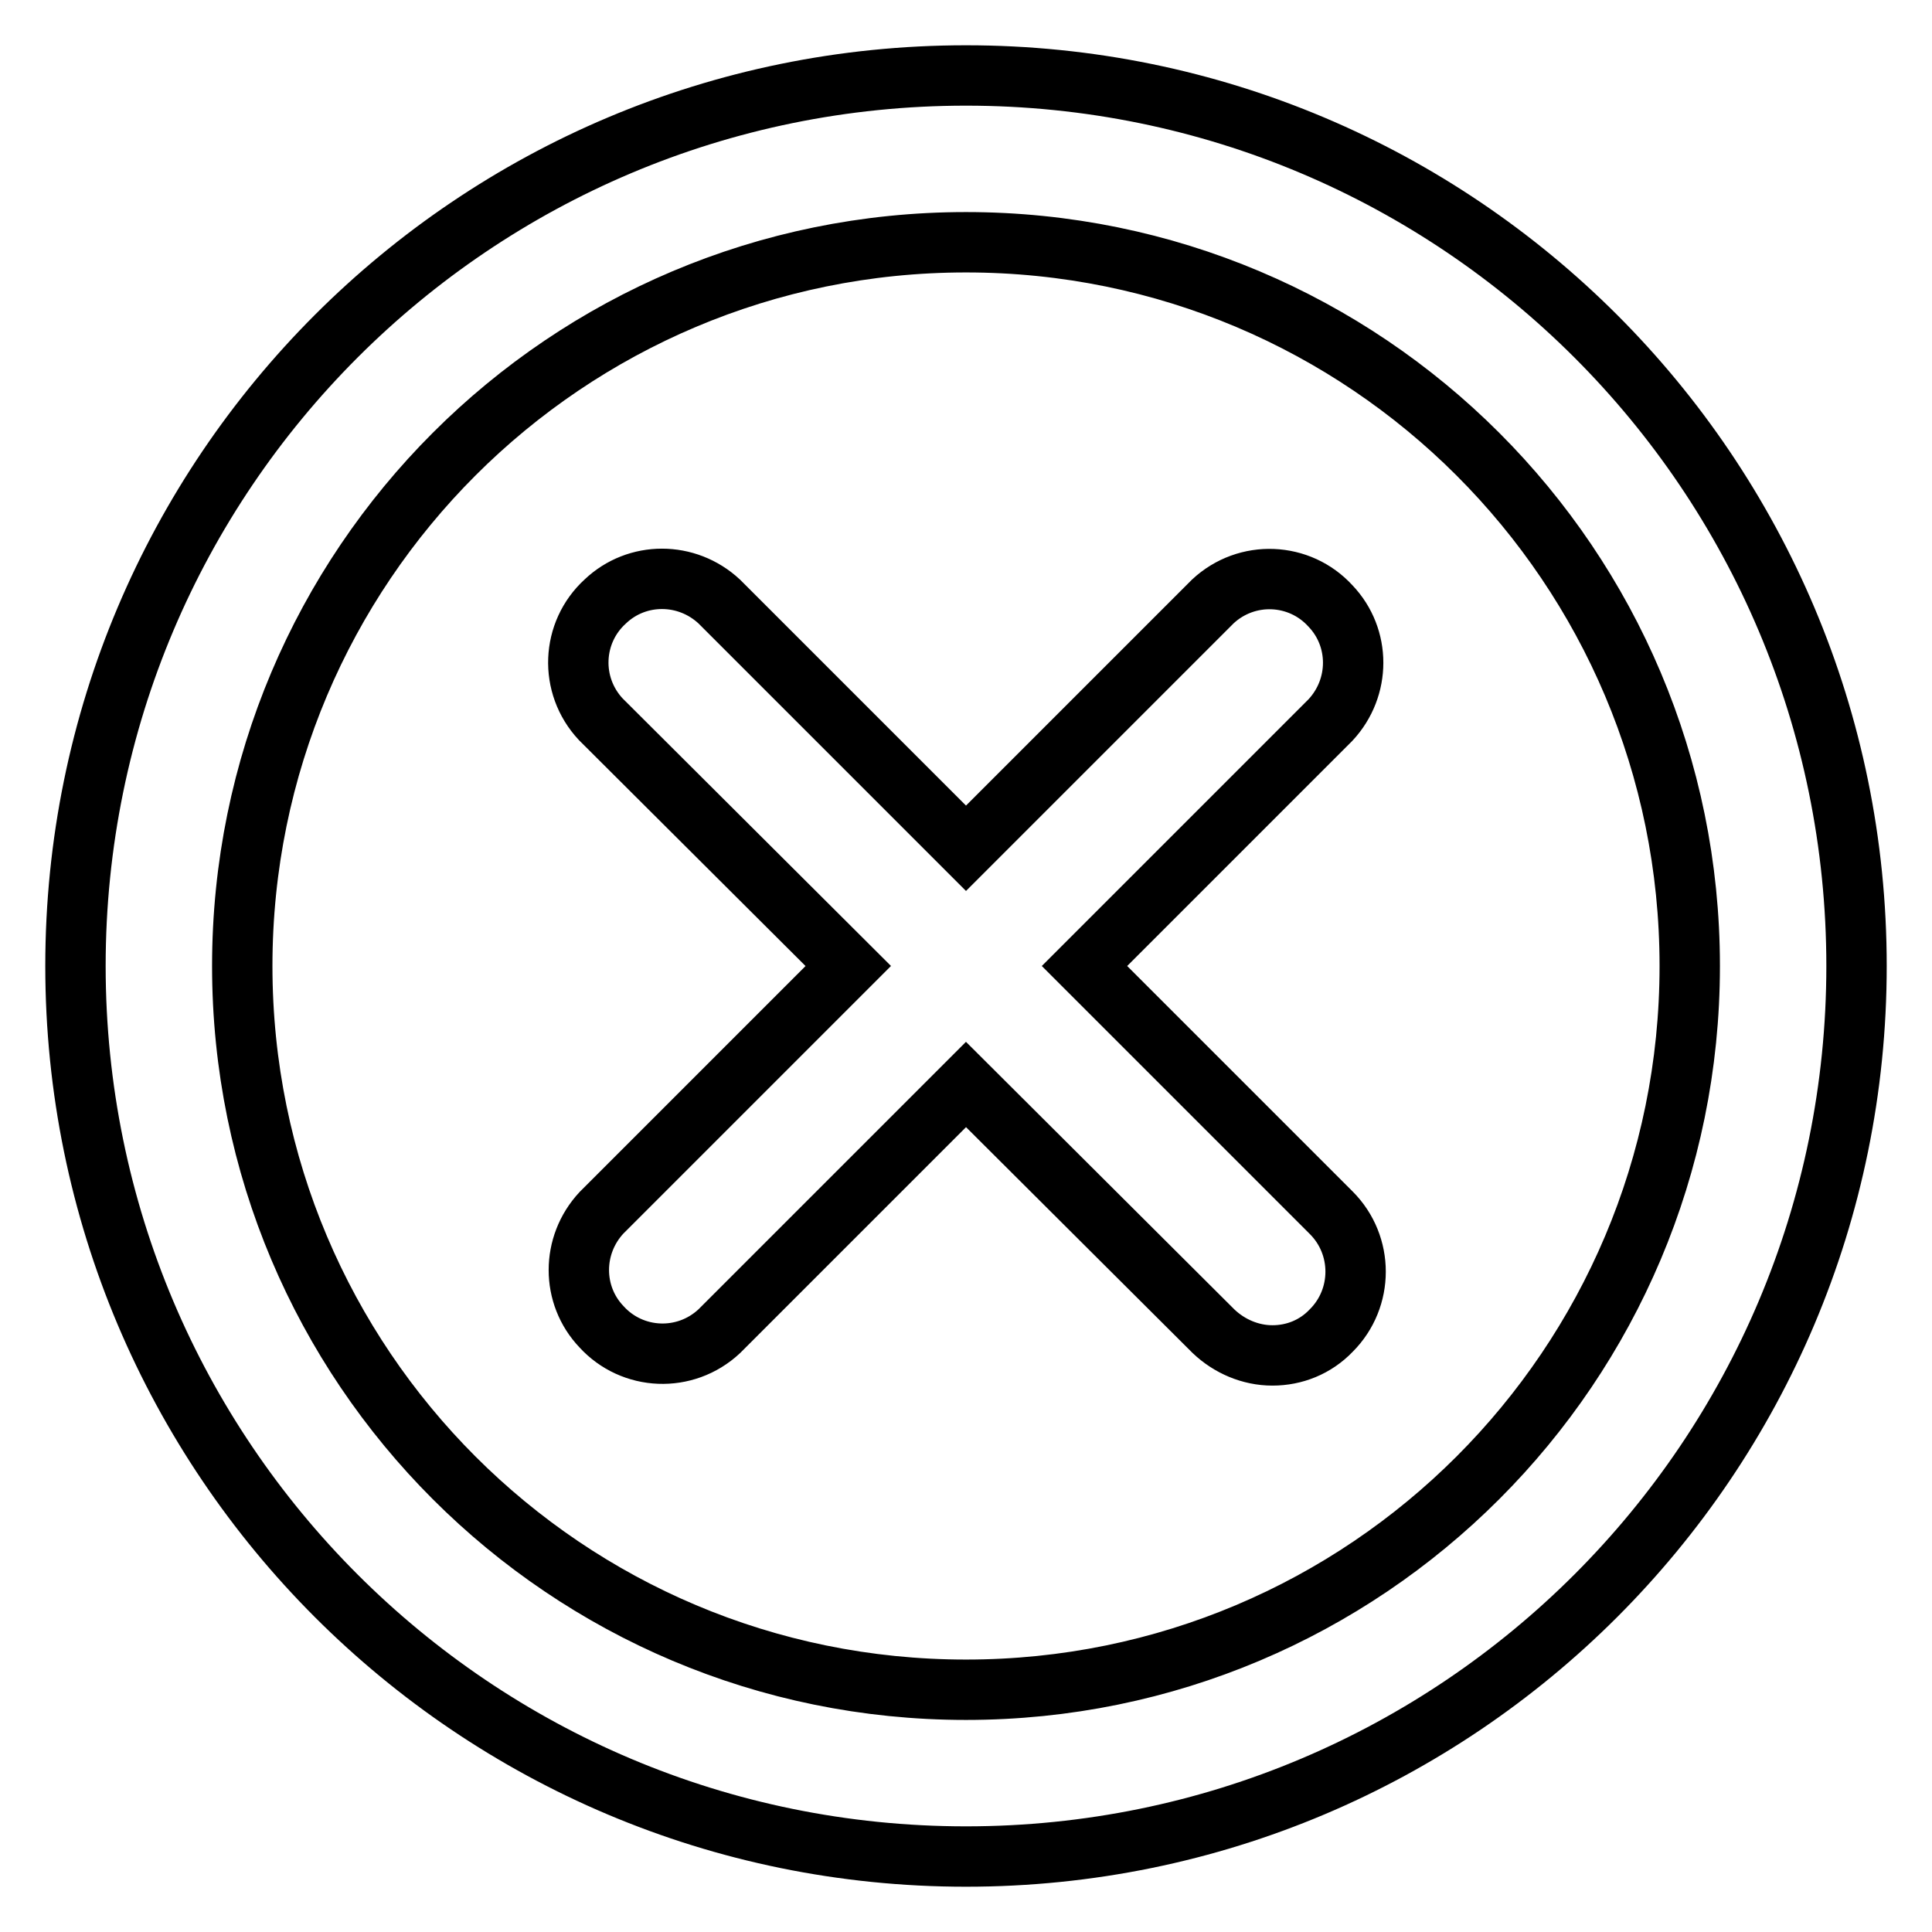 <?xml version="1.0" encoding="utf-8"?>
<!-- Svg Vector Icons : http://www.onlinewebfonts.com/icon -->
<!DOCTYPE svg PUBLIC "-//W3C//DTD SVG 1.1//EN" "http://www.w3.org/Graphics/SVG/1.1/DTD/svg11.dtd">
<svg version="1.1" xmlns="http://www.w3.org/2000/svg" xmlns:xlink="http://www.w3.org/1999/xlink" x="0px" y="0px" viewBox="0 0 256 256" enable-background="new 0 0 256 256" xml:space="preserve">
<g> <path stroke-width="8" fill-opacity="0" stroke="#000000"  d="M128,246c-65.2,0-118-52.8-118-118C10,62.8,62.8,10,128,10c65.2,0,118,52.8,118,118 C246,193.2,193.2,246,128,246z M128,32.1C75,32.1,32.1,75,32.1,128S75,223.9,128,223.9s95.9-42.9,95.9-95.9S181,32.1,128,32.1z  M168.6,179.6c-2.9,0-5.7-1.2-7.8-3.2L128,143.7l-32.7,32.7c-4.5,4.2-11.5,3.9-15.6-0.6c-4-4.2-4-10.8,0-15.1l32.7-32.7L79.6,95.3 c-4.2-4.5-3.9-11.5,0.6-15.6c4.2-4,10.8-4,15.1,0l32.7,32.7l32.7-32.7c4.5-4.2,11.5-3.9,15.6,0.6c4,4.2,4,10.8,0,15.1L143.7,128 l32.7,32.7c4.3,4.3,4.3,11.3,0,15.6C174.3,178.5,171.5,179.6,168.6,179.6z"/></g>
</svg>